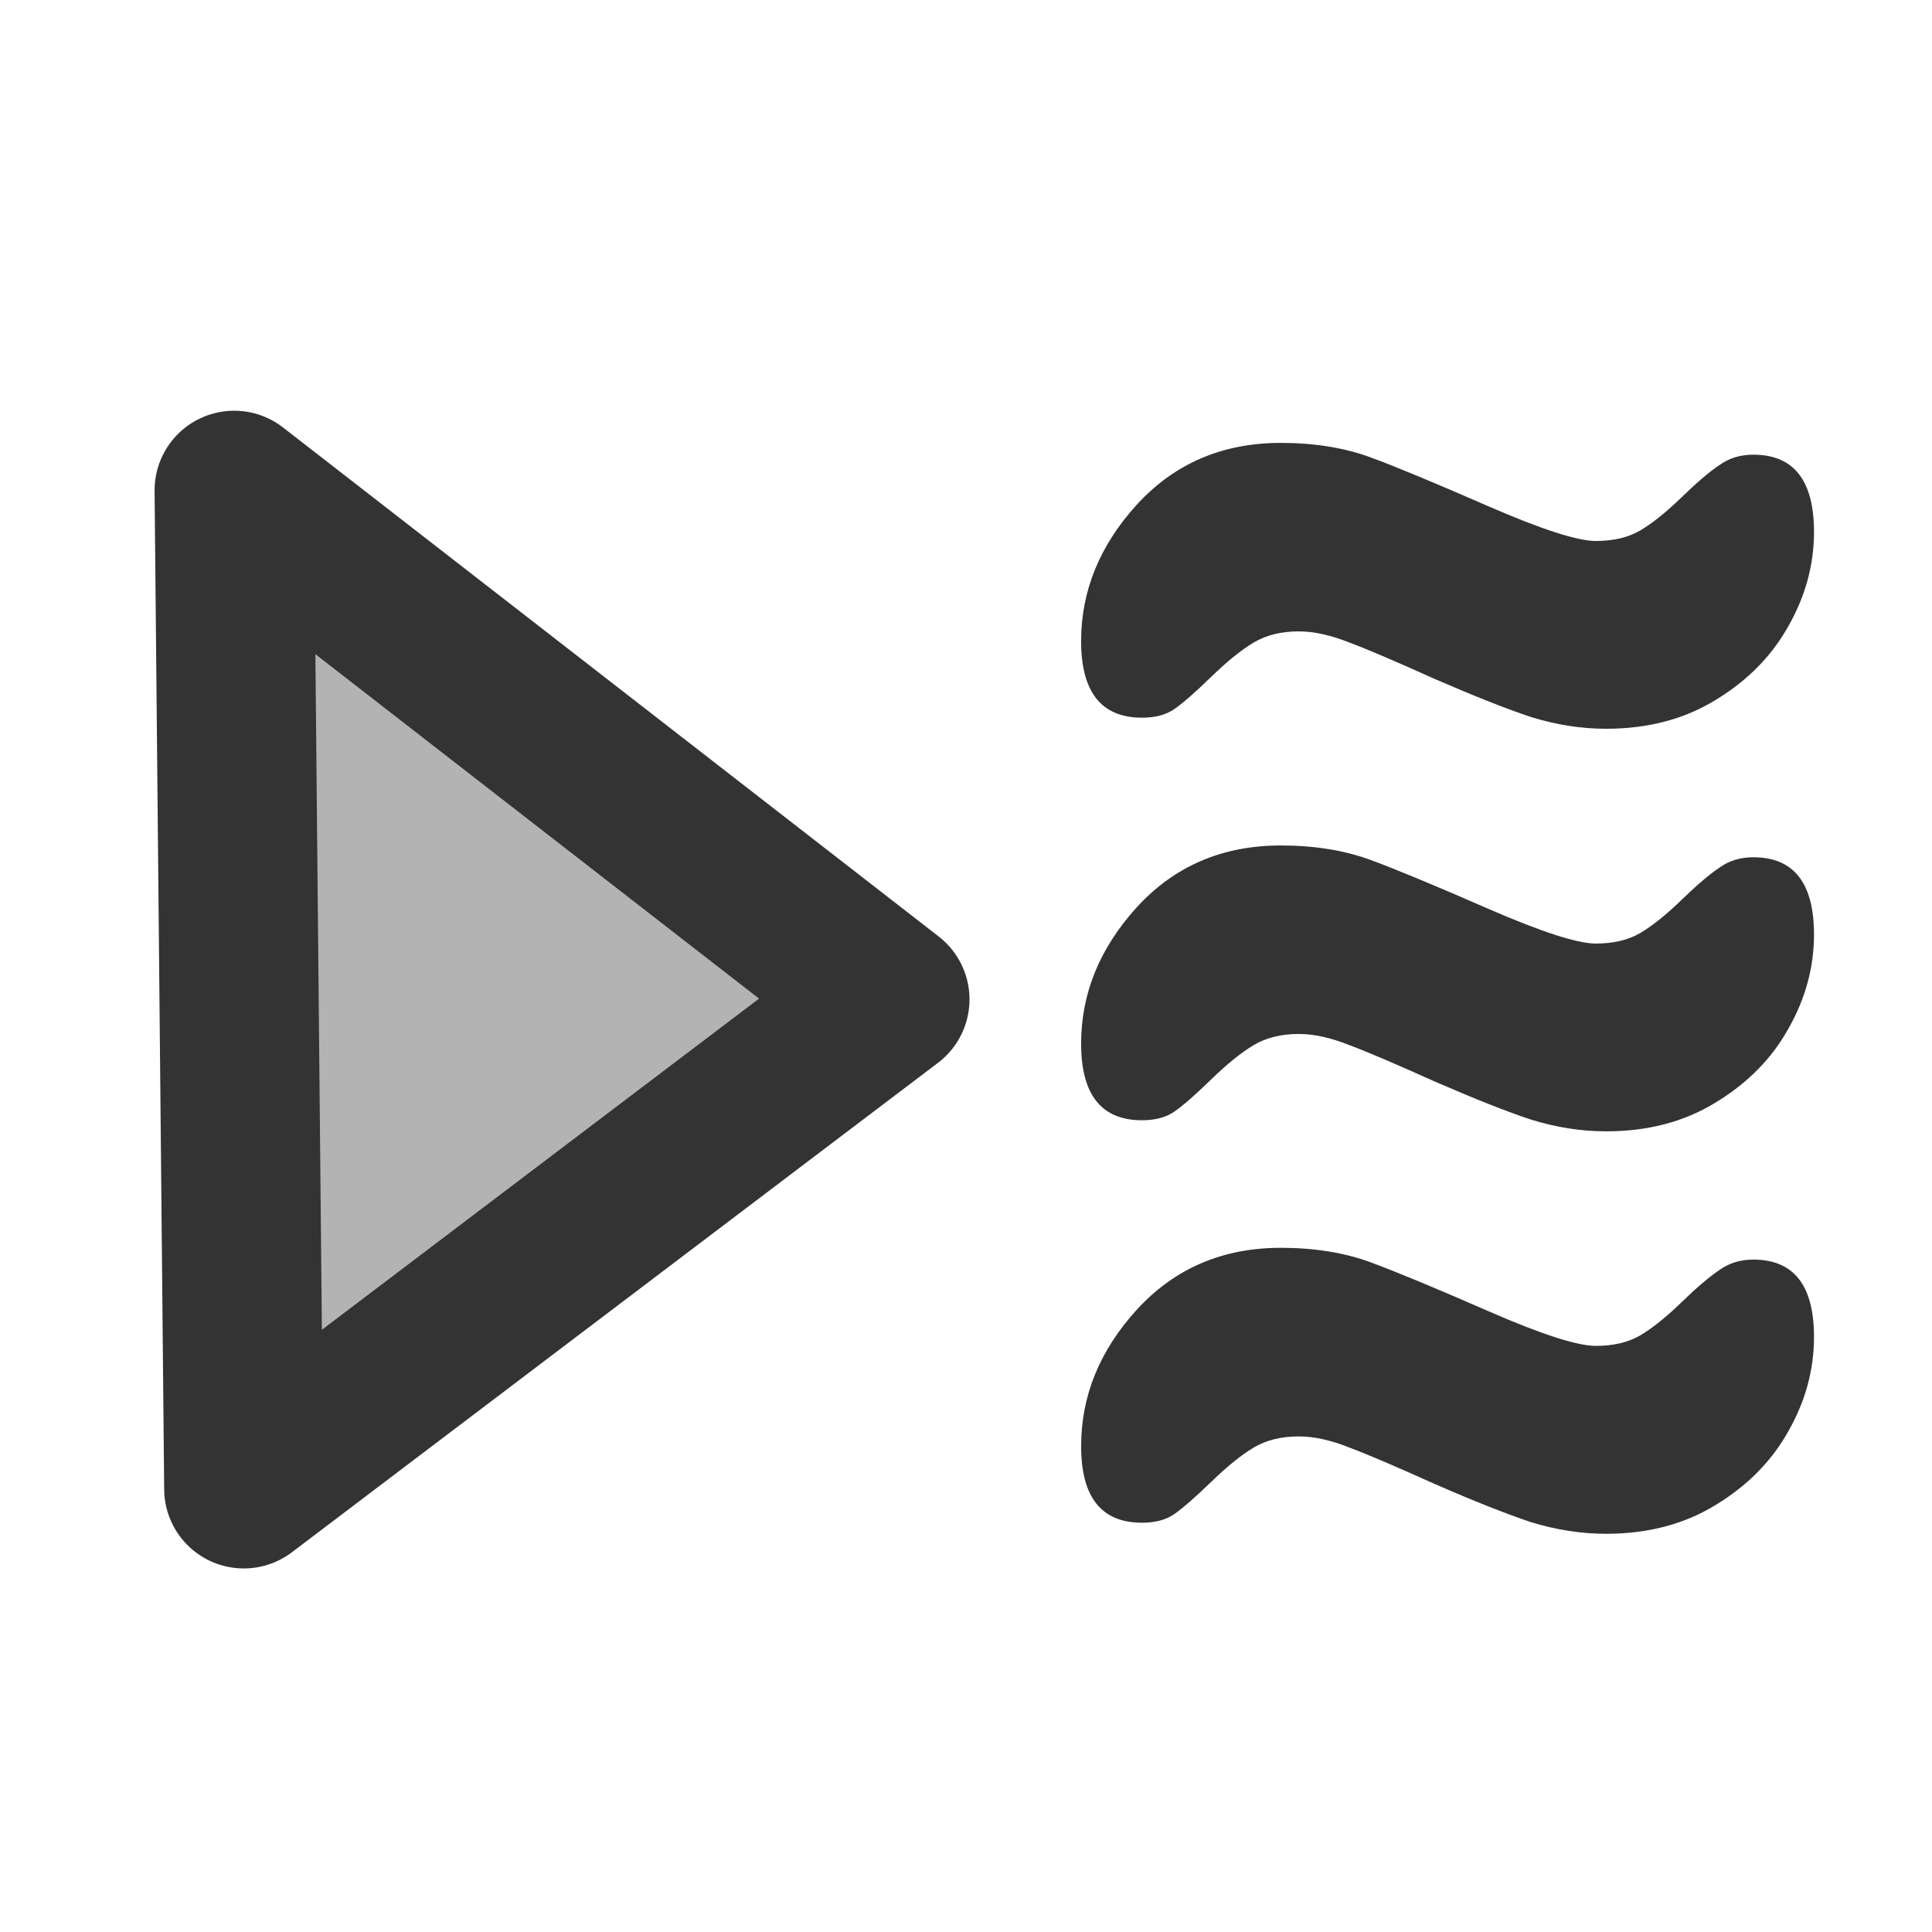 <?xml version="1.0" encoding="UTF-8" standalone="no"?>
<!-- Created with Inkscape (http://www.inkscape.org/) -->
<svg
    xmlns:inkscape="http://www.inkscape.org/namespaces/inkscape"
    xmlns:rdf="http://www.w3.org/1999/02/22-rdf-syntax-ns#"
    xmlns="http://www.w3.org/2000/svg"
    xmlns:sodipodi="http://sodipodi.sourceforge.net/DTD/sodipodi-0.dtd"
    xmlns:cc="http://web.resource.org/cc/"
    xmlns:xlink="http://www.w3.org/1999/xlink"
    xmlns:dc="http://purl.org/dc/elements/1.1/"
    xmlns:svg="http://www.w3.org/2000/svg"
    xmlns:ns1="http://sozi.baierouge.fr"
    id="svg1"
    sodipodi:docname="nextfuzzy.svg"
    viewBox="0 0 60 60"
    sodipodi:version="0.32"
    version="1.0"
    y="0"
    x="0"
    inkscape:version="0.38.1"
    sodipodi:docbase="/home/danny/flat/scalable/actions"
  >
  <sodipodi:namedview
      id="base"
      bordercolor="#666666"
      inkscape:pageshadow="2"
      inkscape:window-width="1016"
      pagecolor="#ffffff"
      snaptoguides="true"
      inkscape:zoom="4.9119411"
      inkscape:window-x="0"
      borderopacity="1.0"
      inkscape:cx="47.779858"
      inkscape:cy="28.022928"
      inkscape:window-y="0"
      inkscape:window-height="685"
      inkscape:pageopacity="0.0"
      showguides="true"
  />
  <path
      id="path869"
      sodipodi:nodetypes="cccc"
      style="stroke-linejoin:round;fill-rule:evenodd;stroke:#333333;stroke-linecap:round;stroke-width:4.945;fill:#b3b3b3"
      d="m7.571 46.237l20.065-15.2-20.363-15.809 0.298 31.009z"
  />
  <path
      id="path849"
      style="stroke-width:1pt;fill:#333333"
      transform="scale(3.661)"
      d="m15.388 7.927c0 0.277-0.072 0.543-0.216 0.797-0.141 0.254-0.346 0.463-0.616 0.627-0.265 0.164-0.576 0.246-0.931 0.246-0.211 0-0.424-0.033-0.639-0.1-0.211-0.07-0.482-0.178-0.814-0.322-0.329-0.148-0.571-0.252-0.727-0.31-0.156-0.062-0.299-0.094-0.428-0.094-0.148 0-0.275 0.031-0.381 0.094-0.105 0.062-0.226 0.16-0.363 0.293s-0.242 0.225-0.316 0.275c-0.07 0.047-0.16 0.07-0.27 0.07-0.344 0-0.516-0.217-0.516-0.65 0-0.426 0.158-0.812 0.475-1.16 0.32-0.348 0.727-0.521 1.219-0.521 0.285 0 0.539 0.041 0.762 0.123 0.222 0.082 0.556 0.221 1.002 0.416 0.449 0.195 0.752 0.293 0.908 0.293 0.148 0 0.273-0.029 0.375-0.088 0.105-0.062 0.222-0.156 0.351-0.281 0.133-0.129 0.241-0.221 0.323-0.275 0.082-0.059 0.177-0.088 0.287-0.088 0.344 0 0.515 0.219 0.515 0.656z"
  />
  <path
      id="path848"
      style="stroke-width:1pt;fill:#333333"
      transform="scale(3.661)"
      d="m15.388 4.512c0 0.277-0.072 0.543-0.216 0.797-0.141 0.254-0.346 0.463-0.616 0.627-0.265 0.164-0.576 0.246-0.931 0.246-0.211 0-0.424-0.033-0.639-0.1-0.211-0.07-0.482-0.178-0.814-0.322-0.329-0.148-0.571-0.252-0.727-0.31-0.156-0.062-0.299-0.094-0.428-0.094-0.148 0-0.275 0.031-0.381 0.094-0.105 0.062-0.226 0.16-0.363 0.293-0.137 0.133-0.242 0.225-0.316 0.275-0.07 0.047-0.16 0.07-0.27 0.07-0.344 0-0.516-0.217-0.516-0.65 0-0.426 0.158-0.812 0.475-1.16 0.32-0.348 0.727-0.521 1.219-0.521 0.285 0 0.539 0.041 0.762 0.123 0.222 0.082 0.556 0.221 1.002 0.416 0.449 0.195 0.752 0.293 0.908 0.293 0.148 0 0.273-0.029 0.375-0.088 0.105-0.062 0.222-0.156 0.351-0.281 0.133-0.129 0.241-0.221 0.323-0.275 0.082-0.059 0.177-0.088 0.287-0.088 0.344 0 0.515 0.219 0.515 0.656z"
  />
  <path
      id="path847"
      style="stroke-width:1pt;fill:#333333"
      transform="scale(3.661)"
      d="m15.388 11.341c0 0.278-0.072 0.543-0.216 0.797-0.141 0.254-0.346 0.463-0.616 0.627-0.265 0.164-0.576 0.246-0.931 0.246-0.211 0-0.424-0.033-0.639-0.099-0.211-0.071-0.482-0.178-0.814-0.323-0.329-0.148-0.571-0.252-0.727-0.31-0.156-0.063-0.299-0.094-0.428-0.094-0.148 0-0.275 0.031-0.381 0.094-0.105 0.062-0.226 0.16-0.363 0.293-0.137 0.132-0.242 0.224-0.316 0.275-0.07 0.047-0.16 0.07-0.27 0.07-0.344 0-0.516-0.216-0.516-0.65 0-0.426 0.158-0.813 0.475-1.16 0.32-0.348 0.727-0.522 1.219-0.522 0.285 0 0.539 0.041 0.762 0.123 0.222 0.082 0.556 0.221 1.002 0.416 0.449 0.196 0.752 0.293 0.908 0.293 0.148 0 0.273-0.029 0.375-0.088 0.105-0.062 0.222-0.156 0.351-0.281 0.133-0.129 0.241-0.22 0.323-0.275 0.082-0.059 0.177-0.088 0.287-0.088 0.344 0 0.515 0.219 0.515 0.656z"
  />
</svg
>
